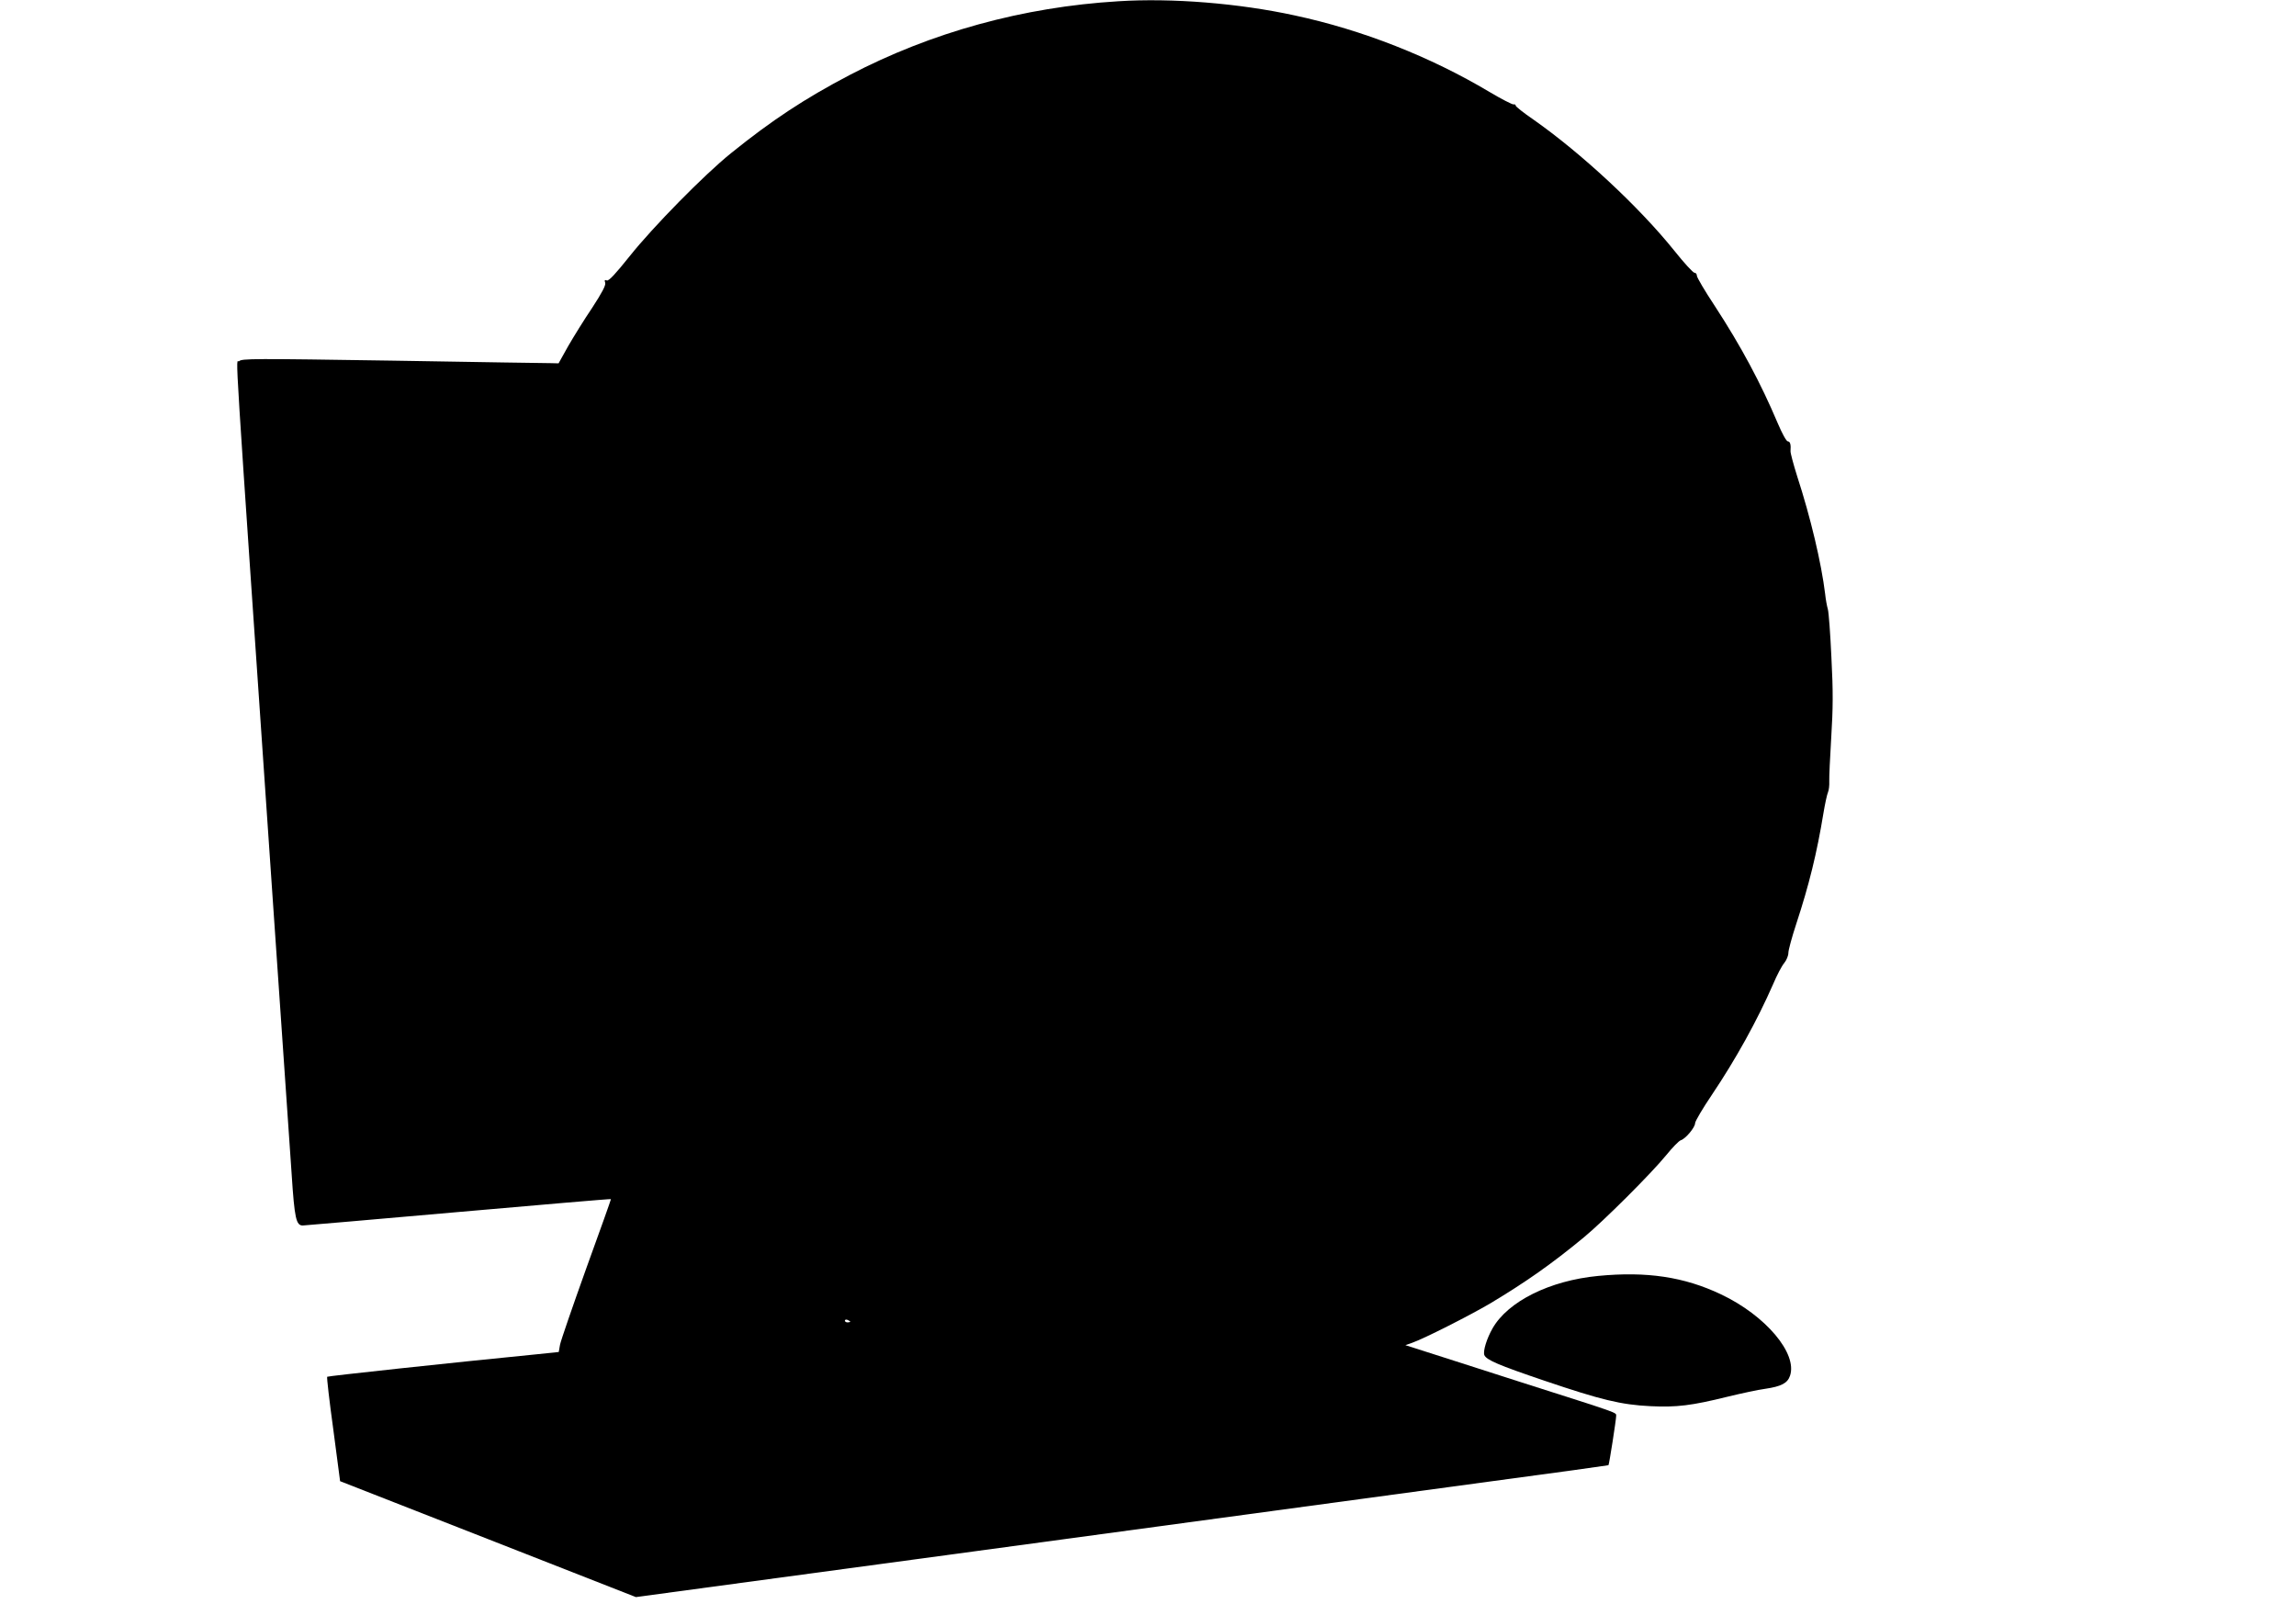 <?xml version="1.0" standalone="no"?>
<!DOCTYPE svg PUBLIC "-//W3C//DTD SVG 20010904//EN"
 "http://www.w3.org/TR/2001/REC-SVG-20010904/DTD/svg10.dtd">
<svg version="1.0" xmlns="http://www.w3.org/2000/svg"
 width="1280pt" height="894pt" viewBox="0 0 1280 894"
 preserveAspectRatio="xMidYMid meet">
<g transform="translate(0,894) scale(0.1,-0.1)"
fill="#000000" stroke="none">
<path d="M6235 8933 c-532 -32 -1043 -173 -1500 -412 -248 -130 -432 -251
-660 -435 -148 -119 -435 -411 -564 -573 -80 -100 -117 -140 -128 -136 -12 5
-14 1 -9 -13 4 -14 -17 -54 -73 -140 -44 -65 -104 -162 -134 -214 l-53 -95
-40 1 c-21 0 -418 6 -882 14 -782 12 -844 12 -859 -3 -19 -18 -37 279 187
-2992 49 -715 97 -1408 106 -1540 16 -247 25 -285 62 -285 9 0 399 34 866 75
467 41 851 74 852 72 1 -1 -61 -175 -138 -387 -76 -212 -142 -403 -146 -425
l-7 -40 -125 -13 c-487 -48 -1162 -121 -1166 -125 -3 -2 12 -134 34 -293 l38
-289 825 -323 824 -323 1895 256 c1773 240 2871 389 3330 451 107 15 196 28
197 28 4 3 43 254 43 275 0 20 23 11 -535 189 -121 39 -314 101 -430 138
l-210 67 37 13 c66 23 321 152 438 221 195 117 341 219 520 367 107 88 376
356 459 458 35 43 71 80 81 83 27 8 80 72 80 95 0 11 42 82 94 159 133 198
251 411 341 616 21 50 49 103 62 118 13 16 23 41 23 56 0 16 20 89 44 162 72
219 115 395 151 614 9 55 21 109 26 120 5 11 8 38 7 60 -1 22 4 132 11 245 10
162 11 255 1 445 -6 132 -15 254 -20 270 -5 17 -12 55 -15 85 -21 172 -81 426
-156 656 -21 67 -38 130 -37 140 3 36 -2 54 -15 54 -8 0 -33 46 -57 103 -95
224 -203 426 -351 653 -55 83 -99 158 -99 167 0 10 -6 17 -14 17 -7 0 -58 55
-112 123 -197 245 -519 544 -786 731 -54 37 -98 72 -98 77 0 6 -6 9 -12 7 -7
-1 -68 30 -135 70 -329 196 -707 345 -1085 426 -312 68 -686 98 -983 79z
m-1495 -7359 c0 -2 -7 -4 -15 -4 -8 0 -15 4 -15 10 0 5 7 7 15 4 8 -4 15 -8
15 -10z"/>
<path d="M8910 1829 c-271 -26 -503 -142 -589 -292 -33 -58 -54 -127 -46 -149
11 -27 78 -56 335 -143 316 -107 427 -134 591 -142 146 -7 229 3 431 53 78 19
172 39 210 44 88 13 123 31 137 72 43 124 -135 336 -384 454 -206 98 -415 129
-685 103z"/>
</g>
</svg>
